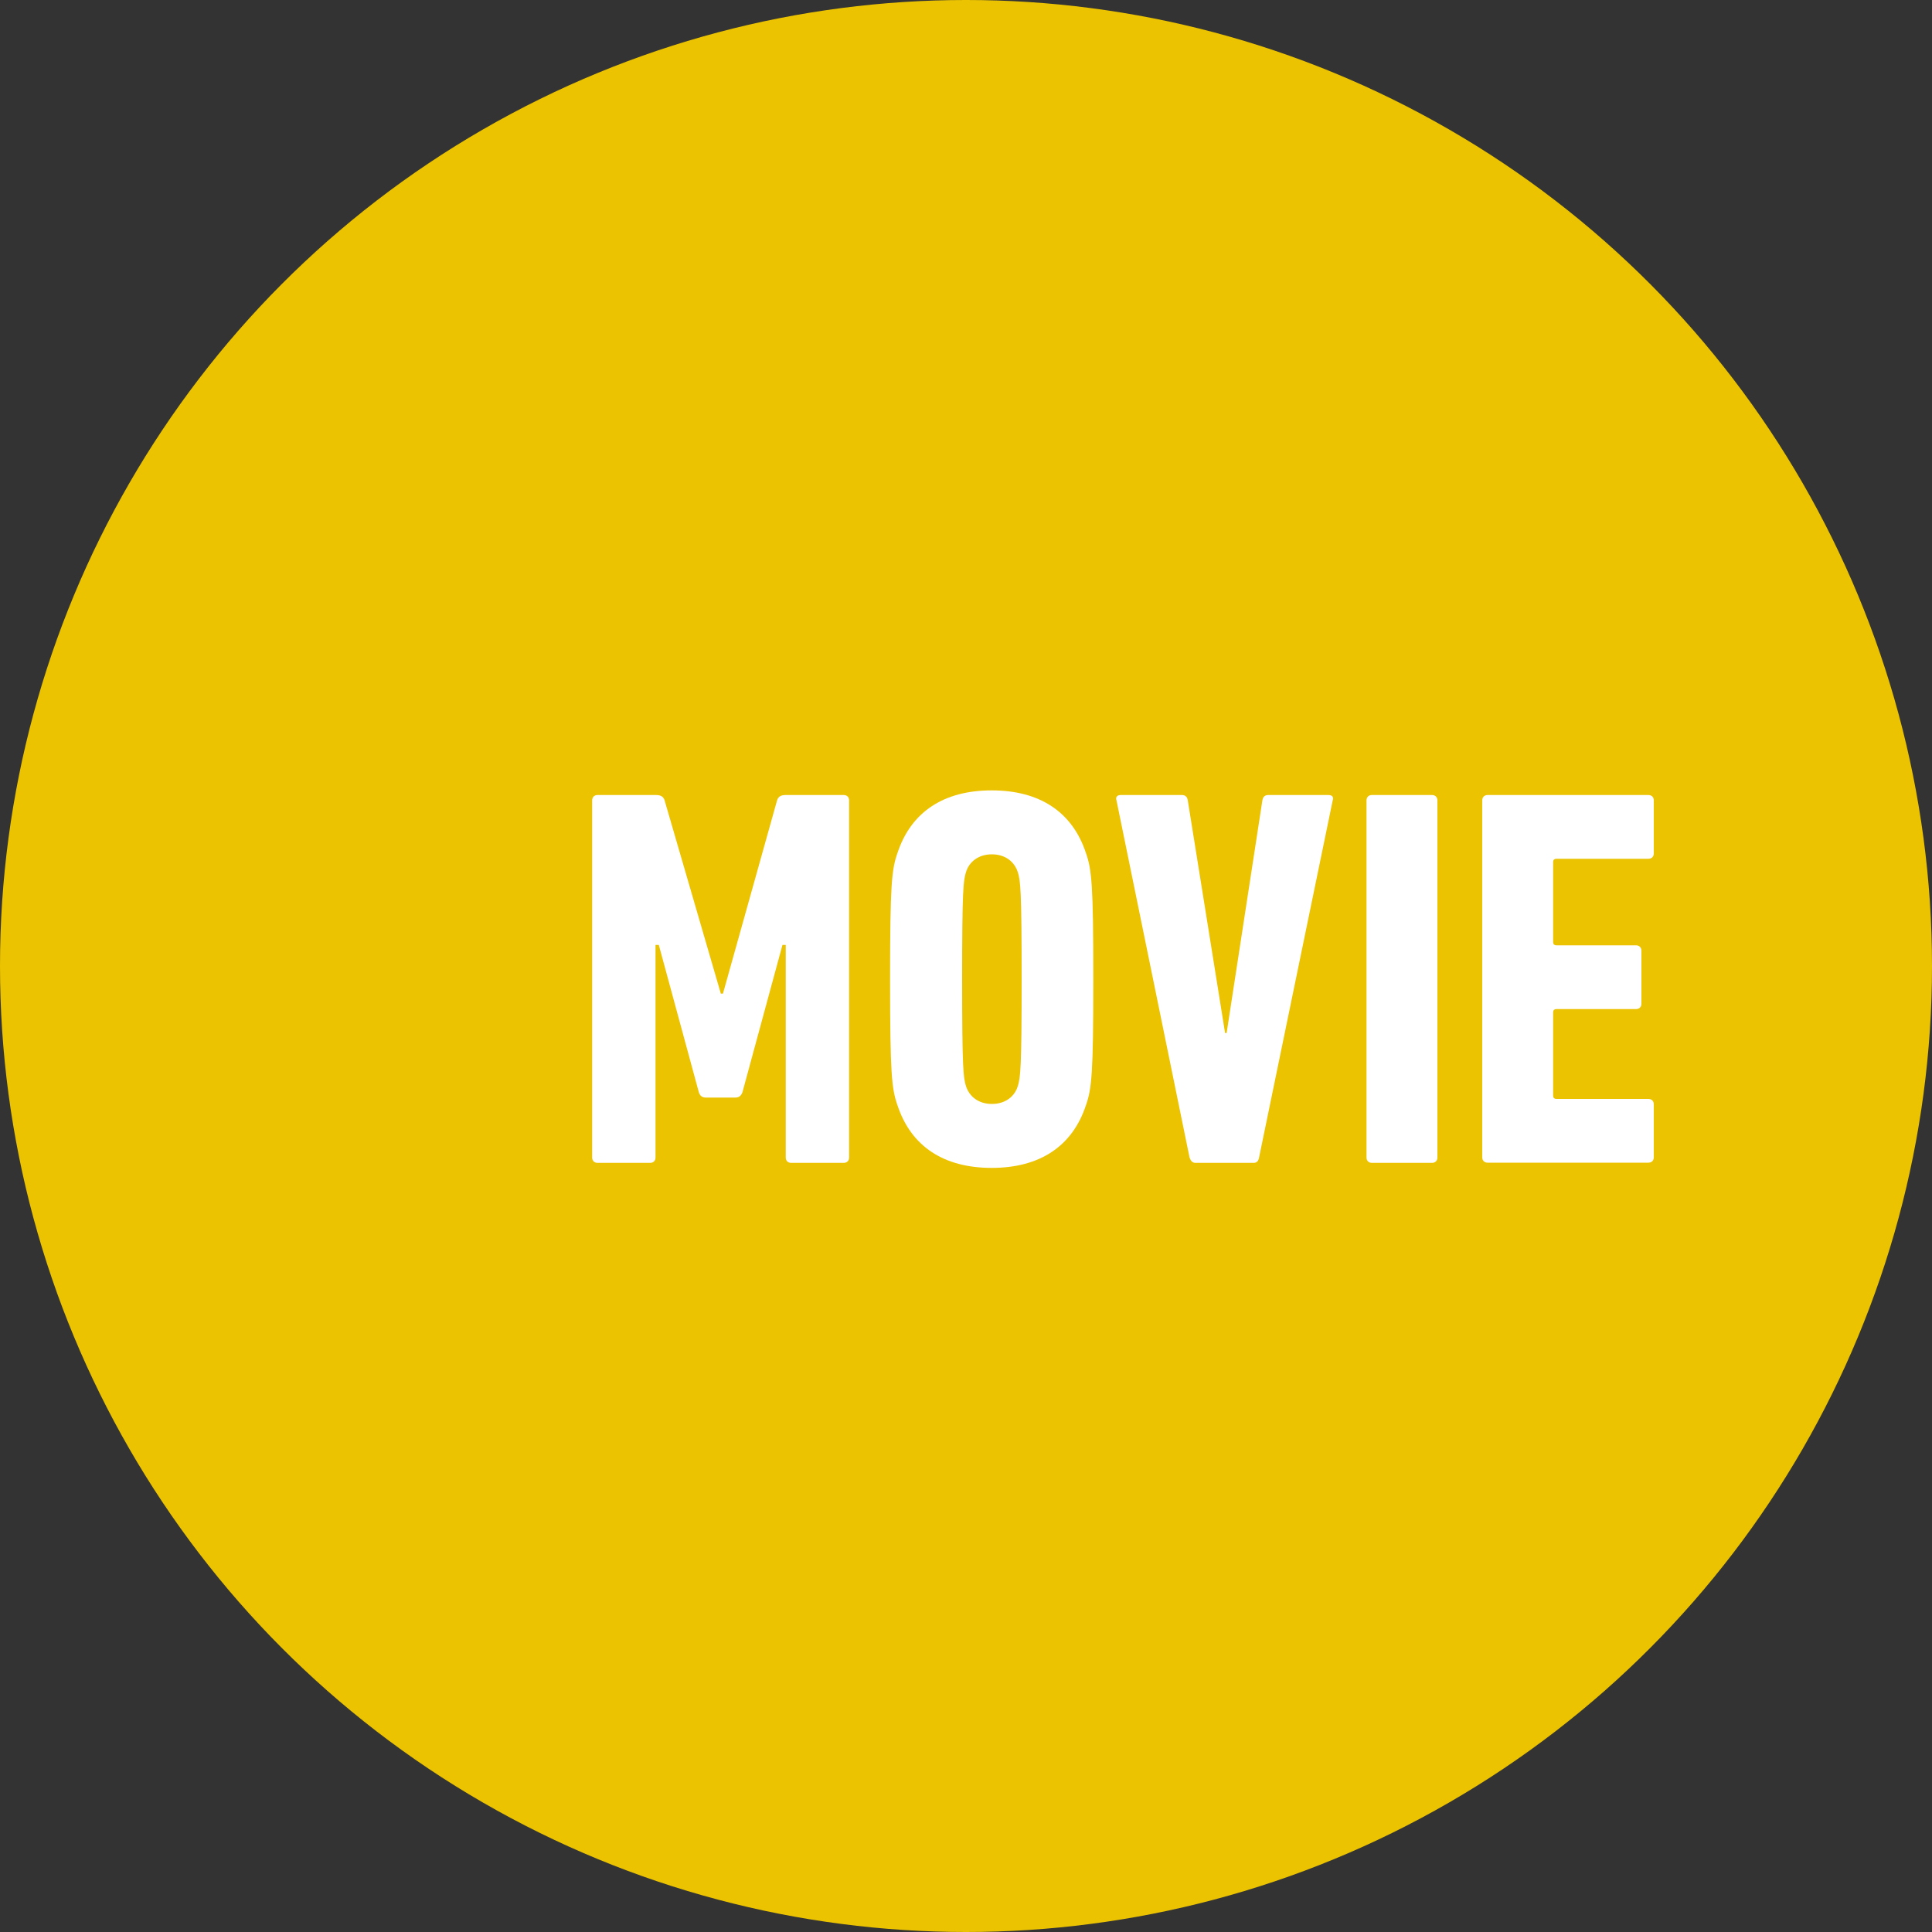 <svg height="100" viewBox="0 0 100 100" width="100" xmlns="http://www.w3.org/2000/svg"><rect x="0" y="0" width="100" height="100" fill="#333333" stroke="none"/><circle cx="50" cy="50" fill="#ebc300" r="50"/><g fill="#fff"><path d="m30.65 41.43c0-.17.11-.28.28-.28h3.02c.25 0 .39.08.45.28l2.91 10h.11l2.8-10c.06-.2.2-.28.45-.28h3c.17 0 .28.11.28.28v18.48c0 .17-.11.28-.28.28h-2.72c-.17 0-.28-.11-.28-.28v-11h-.17l-2.07 7.62c-.06.17-.17.28-.36.28h-1.54c-.2 0-.31-.11-.36-.28l-2.07-7.62h-.17v11c0 .17-.11.28-.28.28h-2.72c-.17 0-.28-.11-.28-.28z"/><path d="m46.46 57.23c-.31-.87-.39-1.65-.39-6.55s.08-5.68.39-6.55c.7-2.1 2.38-3.22 4.87-3.22s4.17 1.12 4.87 3.22c.31.87.39 1.65.39 6.55s-.08 5.68-.39 6.55c-.7 2.1-2.38 3.22-4.87 3.22s-4.17-1.12-4.87-3.22zm6.22-1.01c.14-.45.2-.92.2-5.54s-.06-5.1-.2-5.54c-.17-.53-.64-.92-1.34-.92s-1.18.39-1.34.92c-.14.45-.2.92-.2 5.54s.06 5.1.2 5.54c.17.53.64.92 1.34.92s1.18-.39 1.34-.92z"/><path d="m61.88 60.19c-.17 0-.25-.11-.31-.28l-3.78-18.48c-.06-.17.03-.28.22-.28h3.16c.17 0 .28.08.31.28l1.93 12.04h.08l1.85-12.04c.03-.2.14-.28.31-.28h3.11c.2 0 .28.11.22.28l-3.81 18.48c-.03.17-.11.28-.28.28h-3.02z"/><path d="m70.73 41.43c0-.17.11-.28.28-.28h3.11c.17 0 .28.11.28.28v18.48c0 .17-.11.28-.28.28h-3.11c-.17 0-.28-.11-.28-.28z"/><path d="m76.72 41.43c0-.17.11-.28.28-.28h8.32c.17 0 .28.11.28.28v2.74c0 .17-.11.28-.28.28h-4.76c-.11 0-.17.06-.17.17v4.14c0 .11.06.17.17.17h4.12c.17 0 .28.11.28.28v2.74c0 .17-.11.28-.28.28h-4.12c-.11 0-.17.06-.17.17v4.31c0 .11.06.17.17.17h4.76c.17 0 .28.11.28.28v2.74c0 .17-.11.28-.28.28h-8.32c-.17 0-.28-.11-.28-.28v-18.48z"/></g></svg>
